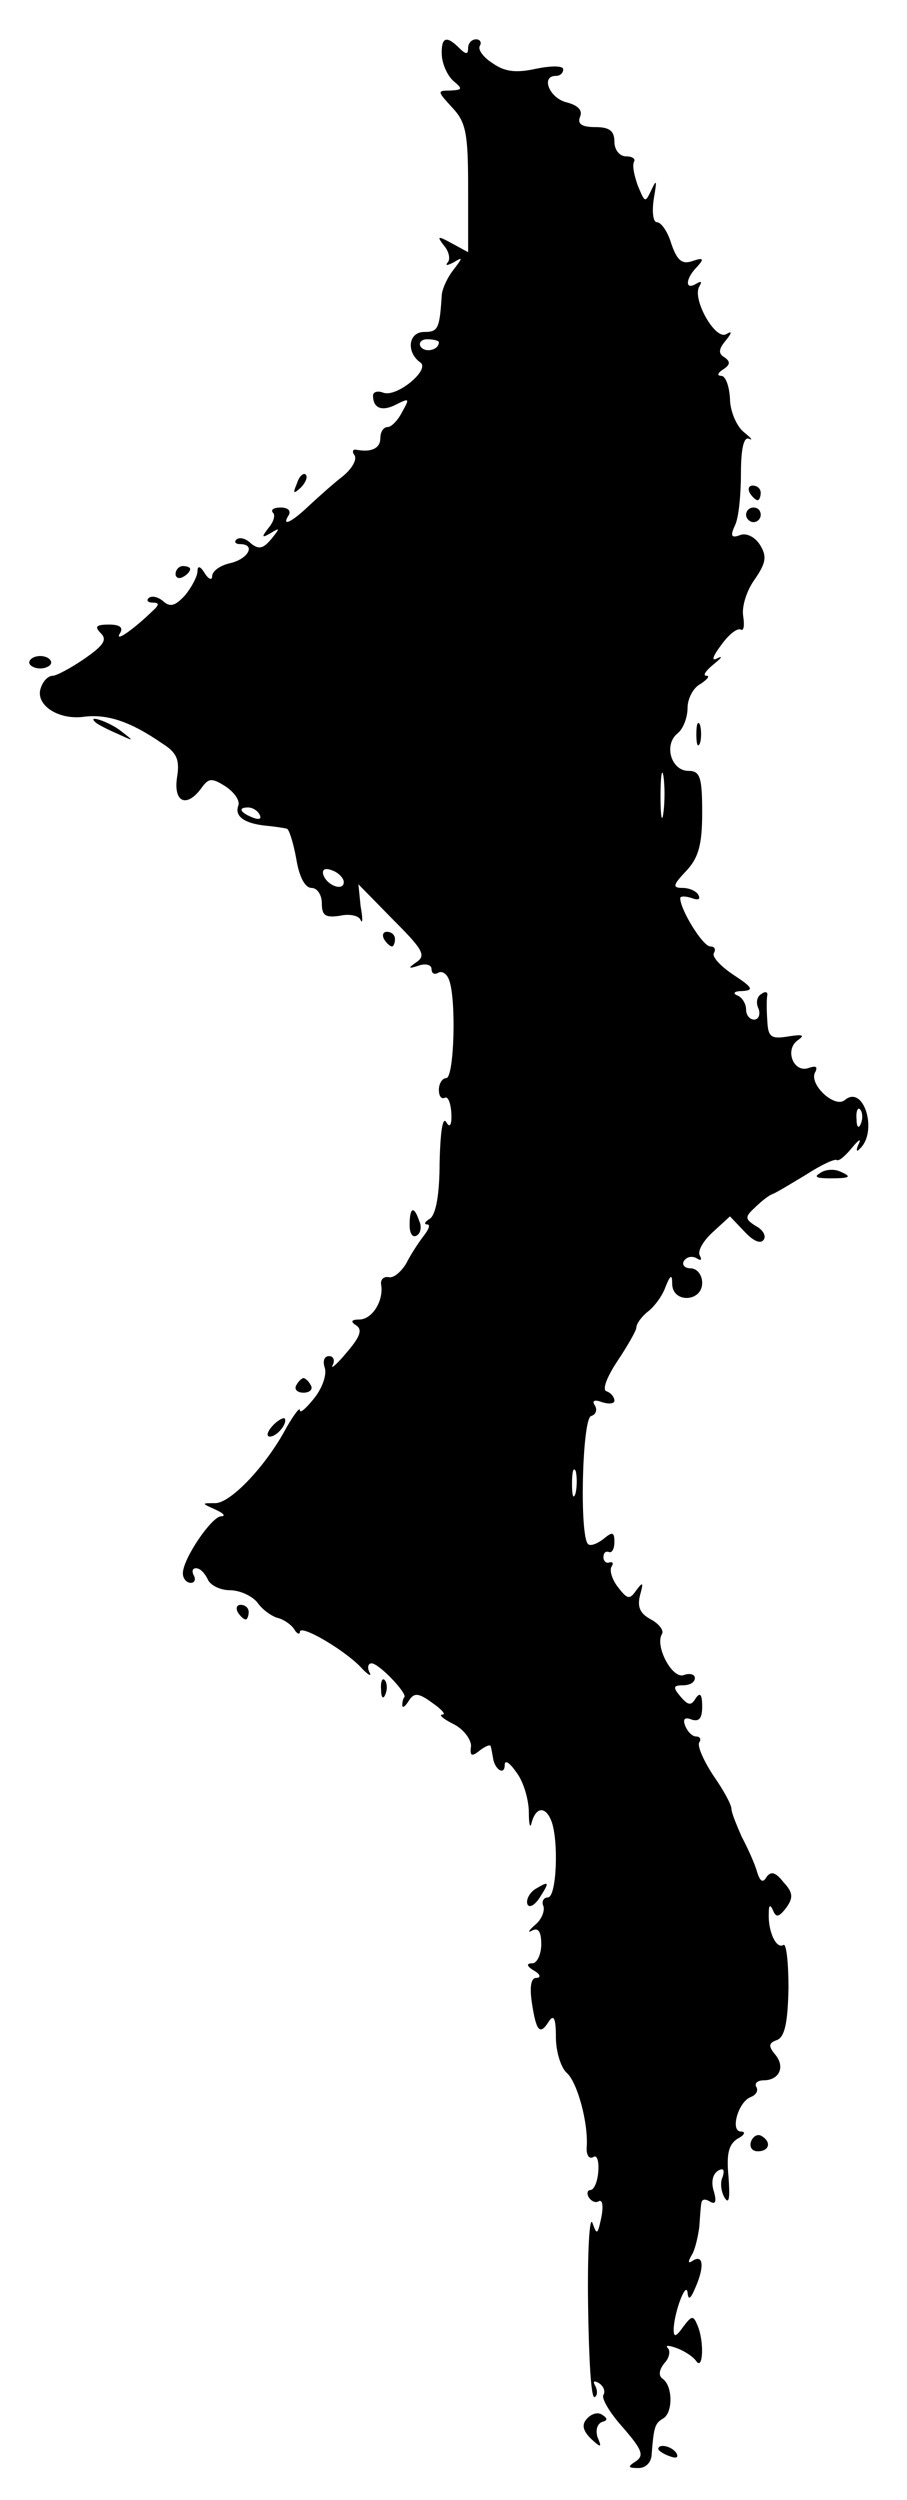 <?xml version="1.0" encoding="UTF-8" standalone="yes"?>
<svg version="1.0" xmlns="http://www.w3.org/2000/svg" width="32.544mm" height="89.694mm" viewBox="0 0 124 339" preserveAspectRatio="xMidYMid meet">
  <g transform="translate(0,339) scale(0.1,-0.1)" fill="#000000" stroke="none">
    <path d="M604 3328 c1 -13 8 -28 16 -35 13 -11 12 -12 -4 -13 -19 0 -18 -1 2
-23 19 -20 22 -35 22 -110 l0 -88 -22 12 c-20 11 -21 10 -11 -3 7 -8 9 -19 5
-23 -4 -5 0 -4 8 0 13 8 13 7 0 -10 -8 -10 -15 -25 -16 -34 -3 -47 -5 -51 -24
-51 -22 0 -25 -28 -5 -42 13 -10 -33 -48 -51 -41 -8 3 -14 1 -14 -4 0 -18 13
-22 32 -12 18 9 18 8 8 -10 -6 -12 -15 -21 -20 -21 -6 0 -10 -7 -10 -15 0 -14
-12 -20 -33 -16 -5 1 -6 -3 -2 -8 3 -6 -4 -18 -16 -28 -13 -10 -33 -28 -46
-40 -25 -24 -39 -30 -28 -13 3 6 -2 10 -11 10 -10 0 -14 -3 -11 -7 4 -3 1 -13
-6 -21 -10 -13 -9 -14 3 -7 13 8 13 7 1 -8 -11 -13 -17 -15 -28 -6 -7 7 -16 9
-20 5 -3 -3 -1 -6 5 -6 22 0 12 -20 -13 -26 -14 -3 -25 -11 -25 -18 0 -6 -5
-4 -10 4 -6 10 -10 11 -10 3 0 -7 -8 -22 -17 -33 -13 -14 -20 -17 -30 -8 -7 6
-16 8 -20 4 -3 -3 -1 -6 6 -6 9 0 9 -3 -1 -12 -27 -26 -52 -43 -44 -30 5 8 0
12 -15 12 -18 0 -20 -3 -11 -12 9 -9 3 -17 -23 -35 -19 -13 -38 -23 -43 -23
-6 0 -13 -7 -16 -16 -9 -23 23 -45 59 -40 32 4 64 -7 106 -36 21 -13 25 -23
21 -47 -5 -34 13 -42 33 -15 10 14 14 15 33 3 12 -8 20 -19 18 -26 -6 -15 8
-25 38 -28 11 -1 24 -3 28 -4 3 0 9 -19 13 -41 4 -25 12 -40 21 -40 8 0 14
-10 14 -21 0 -17 5 -20 25 -17 13 3 26 0 28 -6 3 -6 3 3 0 19 l-3 30 47 -48
c40 -40 46 -49 33 -58 -13 -9 -12 -10 3 -5 9 3 17 1 17 -5 0 -6 4 -8 9 -5 5 3
12 -1 15 -10 10 -26 7 -134 -4 -134 -5 0 -10 -7 -10 -16 0 -8 3 -13 8 -11 4 3
8 -6 9 -20 1 -17 -2 -22 -7 -13 -5 8 -8 -15 -9 -55 0 -44 -5 -71 -13 -77 -7
-4 -9 -8 -4 -8 5 0 2 -7 -5 -16 -7 -9 -18 -26 -24 -38 -7 -11 -17 -20 -24 -18
-6 1 -11 -3 -10 -10 4 -22 -12 -48 -30 -48 -11 0 -12 -3 -4 -8 9 -6 5 -16 -13
-37 -14 -17 -23 -24 -19 -17 3 6 1 12 -5 12 -7 0 -9 -7 -6 -16 3 -9 -3 -27
-14 -41 -11 -14 -20 -22 -20 -17 0 5 -8 -6 -18 -23 -28 -53 -76 -103 -97 -104
-20 0 -20 0 0 -9 11 -5 14 -9 7 -9 -13 -1 -52 -58 -52 -78 0 -7 5 -13 11 -13
5 0 7 5 4 10 -3 6 -2 10 3 10 6 0 12 -7 16 -15 3 -8 17 -15 30 -15 14 0 31 -8
38 -17 7 -10 20 -19 28 -21 8 -2 18 -9 22 -15 4 -7 8 -8 8 -4 0 11 60 -24 83
-48 10 -11 16 -14 12 -7 -3 6 -2 12 3 12 10 0 48 -40 45 -46 -2 -2 -3 -7 -3
-11 0 -5 4 -2 9 6 7 11 13 11 32 -3 13 -9 19 -16 14 -16 -6 0 1 -6 15 -13 14
-7 24 -21 24 -30 -2 -14 1 -15 12 -6 8 6 15 9 15 5 1 -3 2 -10 3 -15 2 -16 16
-25 16 -10 0 8 7 3 16 -10 10 -13 17 -38 17 -55 0 -17 2 -23 4 -13 6 21 19 22
27 1 10 -27 7 -104 -5 -104 -6 0 -9 -6 -6 -12 2 -7 -3 -19 -12 -26 -9 -8 -10
-11 -3 -7 8 4 12 -2 12 -19 0 -14 -6 -26 -12 -26 -9 0 -8 -4 2 -10 9 -5 10
-10 3 -10 -7 0 -9 -12 -6 -33 6 -40 11 -46 23 -27 7 11 10 5 10 -21 0 -20 7
-42 15 -49 14 -12 30 -69 27 -103 0 -9 3 -15 9 -12 5 4 8 -5 7 -19 -1 -15 -6
-26 -11 -26 -4 0 -5 -5 -2 -10 4 -6 10 -8 14 -5 5 2 6 -8 3 -23 -5 -23 -6 -24
-12 -7 -4 11 -7 -39 -6 -112 1 -72 4 -129 9 -126 4 2 4 9 1 15 -4 7 -2 8 5 4
6 -4 9 -11 6 -16 -3 -5 9 -25 27 -45 26 -30 29 -38 17 -46 -11 -7 -11 -9 4 -9
10 0 18 8 18 20 3 36 4 41 16 48 13 8 13 44 -1 54 -6 4 -5 12 2 21 7 7 9 17 5
21 -4 4 1 4 12 0 11 -4 23 -12 27 -18 9 -13 11 26 2 48 -6 15 -8 15 -20 -1
-10 -14 -13 -15 -13 -3 1 24 17 66 19 50 1 -11 4 -9 10 5 13 29 12 47 -2 39
-7 -5 -8 -3 -3 6 5 7 9 25 11 39 1 14 2 30 3 34 1 5 6 5 12 1 7 -4 9 0 5 14
-4 12 -2 23 5 28 8 5 10 2 7 -8 -4 -8 -2 -21 3 -29 6 -9 7 1 5 29 -3 31 0 44
12 52 10 5 12 10 5 10 -15 0 -4 40 13 47 8 3 11 9 8 14 -3 5 2 9 10 9 21 0 30
18 16 35 -10 12 -9 16 2 20 11 4 15 24 16 71 0 35 -3 62 -7 59 -10 -6 -21 19
-20 43 0 12 2 13 6 4 4 -10 8 -9 18 4 10 14 9 21 -4 35 -11 14 -17 15 -23 7
-5 -9 -9 -6 -13 7 -3 11 -13 33 -21 48 -7 16 -14 33 -14 38 0 6 -11 26 -25 46
-13 20 -22 40 -19 45 3 4 1 8 -4 8 -6 0 -12 7 -15 14 -4 10 -1 13 9 9 10 -3
14 2 14 18 0 17 -3 20 -9 11 -6 -10 -10 -10 -21 3 -10 12 -10 15 4 15 9 0 16
4 16 10 0 5 -7 7 -15 4 -16 -6 -40 40 -30 56 3 5 -4 14 -15 20 -15 8 -19 17
-15 33 5 18 4 19 -5 7 -9 -13 -12 -13 -25 4 -8 10 -12 23 -9 28 3 5 2 7 -3 6
-4 -2 -8 2 -8 7 0 6 3 9 8 7 4 -1 7 5 7 14 0 14 -3 14 -15 4 -9 -7 -18 -10
-21 -7 -12 11 -8 171 4 175 7 2 9 9 5 15 -4 6 0 8 10 4 10 -3 17 -2 17 2 0 5
-5 11 -11 13 -6 2 1 20 15 41 14 21 26 42 26 46 0 5 7 15 16 22 9 7 20 22 24
34 7 17 9 17 9 3 1 -26 41 -24 41 2 0 11 -7 20 -16 20 -8 0 -12 5 -9 10 4 6
11 7 17 4 6 -4 8 -3 5 3 -4 6 4 20 17 32 l24 22 20 -21 c12 -13 22 -17 26 -11
4 5 -1 14 -11 19 -14 9 -15 12 -2 24 8 8 19 17 24 19 6 2 27 15 47 27 20 13
39 22 42 20 3 -2 12 6 21 17 9 11 13 13 9 5 -4 -8 -3 -12 1 -7 26 23 6 89 -20
67 -14 -12 -51 23 -40 39 3 7 0 8 -9 5 -21 -8 -34 25 -15 38 10 7 6 8 -13 5
-24 -4 -28 -1 -29 22 -1 14 -1 30 0 34 1 5 -3 6 -8 2 -6 -3 -8 -12 -4 -20 3
-8 0 -15 -6 -15 -6 0 -11 6 -11 14 0 8 -6 17 -12 19 -7 3 -4 6 7 6 16 1 14 5
-12 22 -18 12 -30 25 -27 30 3 5 1 9 -5 9 -10 0 -41 50 -41 66 0 3 7 3 16 0 8
-3 12 -2 9 4 -3 6 -13 10 -22 10 -14 0 -13 4 5 23 17 18 22 36 22 80 0 49 -3
57 -19 57 -23 0 -34 35 -15 51 8 6 14 22 14 35 0 13 8 28 18 33 9 6 13 11 8
11 -6 0 -1 7 10 16 10 8 13 12 5 8 -9 -5 -7 2 5 18 10 14 22 24 27 21 4 -2 5
6 3 19 -2 13 5 35 16 50 15 22 17 31 7 47 -7 11 -19 17 -28 13 -11 -4 -13 -1
-6 14 5 10 8 42 8 71 0 34 4 50 11 47 6 -3 3 1 -7 9 -10 8 -19 29 -19 46 -1
17 -6 31 -12 31 -6 0 -5 4 3 9 9 6 10 10 2 16 -9 5 -9 11 1 23 9 11 9 14 1 9
-15 -9 -47 48 -37 65 4 7 3 8 -4 4 -16 -10 -15 7 1 23 10 11 9 13 -6 8 -14 -5
-21 0 -29 23 -5 17 -14 30 -20 30 -5 0 -7 14 -4 33 4 23 4 27 -3 12 -9 -19 -9
-19 -19 5 -5 14 -8 28 -5 33 2 4 -3 7 -11 7 -9 0 -16 9 -16 20 0 15 -7 20 -26
20 -18 0 -25 4 -21 14 4 9 -3 16 -19 20 -23 6 -35 36 -14 36 6 0 10 4 10 9 0
5 -16 5 -36 1 -27 -6 -43 -5 -60 7 -13 8 -21 19 -18 24 3 5 0 9 -5 9 -6 0 -11
-5 -11 -12 0 -9 -3 -9 -12 0 -18 18 -25 15 -24 -10z m-4 -392 c0 -11 -19 -15
-25 -6 -3 5 1 10 9 10 9 0 16 -2 16 -4z m307 -643 c-2 -16 -4 -5 -4 22 0 28 2
40 4 28 2 -13 2 -35 0 -50z m-552 -3 c3 -6 -1 -7 -9 -4 -18 7 -21 14 -7 14 6
0 13 -4 16 -10z m115 -92 c0 -13 -23 -5 -28 10 -2 7 2 10 12 6 9 -3 16 -11 16
-16z m707 -330 c-3 -8 -6 -5 -6 6 -1 11 2 17 5 13 3 -3 4 -12 1 -19z m-390
-505 c-3 -10 -5 -4 -5 12 0 17 2 24 5 18 2 -7 2 -21 0 -30z"/>
    <path d="M406 2743 c-6 -14 -5 -15 5 -6 7 7 10 15 7 18 -3 3 -9 -2 -12 -12z"/>
    <path d="M1025 2730 c3 -5 8 -10 11 -10 2 0 4 5 4 10 0 6 -5 10 -11 10 -5 0
-7 -4 -4 -10z"/>
    <path d="M1020 2700 c0 -5 5 -10 10 -10 6 0 10 5 10 10 0 6 -4 10 -10 10 -5 0
-10 -4 -10 -10z"/>
    <path d="M240 2619 c0 -5 5 -7 10 -4 6 3 10 8 10 11 0 2 -4 4 -10 4 -5 0 -10
-5 -10 -11z"/>
    <path d="M40 2498 c0 -4 7 -8 15 -8 8 0 15 4 15 8 0 5 -7 9 -15 9 -8 0 -15 -4
-15 -9z"/>
    <path d="M131 2416 c2 -2 15 -9 29 -15 24 -11 24 -11 6 3 -16 13 -49 24 -35
12z"/>
    <path d="M952 2400 c0 -14 2 -19 5 -12 2 6 2 18 0 25 -3 6 -5 1 -5 -13z"/>
    <path d="M525 2120 c3 -5 8 -10 11 -10 2 0 4 5 4 10 0 6 -5 10 -11 10 -5 0 -7
-4 -4 -10z"/>
    <path d="M1121 1800 c-9 -5 -4 -7 13 -7 29 0 32 2 13 10 -8 3 -20 2 -26 -3z"/>
    <path d="M560 1729 c0 -11 4 -18 10 -14 5 3 7 12 3 20 -7 21 -13 19 -13 -6z"/>
    <path d="M405 1510 c-3 -5 1 -10 10 -10 9 0 13 5 10 10 -3 6 -8 10 -10 10 -2
0 -7 -4 -10 -10z"/>
    <path d="M372 1454 c-7 -8 -8 -14 -3 -14 10 0 25 19 20 25 -2 1 -10 -3 -17
-11z"/>
    <path d="M325 1200 c3 -5 8 -10 11 -10 2 0 4 5 4 10 0 6 -5 10 -11 10 -5 0 -7
-4 -4 -10z"/>
    <path d="M521 1094 c0 -11 3 -14 6 -6 3 7 2 16 -1 19 -3 4 -6 -2 -5 -13z"/>
    <path d="M731 821 c-7 -5 -12 -14 -10 -20 2 -6 10 -2 17 9 14 22 13 23 -7 11z"/>
    <path d="M1027 477 c-3 -8 1 -14 9 -14 16 0 19 13 5 21 -5 3 -11 0 -14 -7z"/>
    <path d="M802 97 c-7 -8 -5 -16 6 -27 14 -13 15 -12 9 2 -3 9 -1 18 6 21 8 2
8 5 0 10 -6 4 -15 1 -21 -6z"/>
    <path d="M900 56 c0 -2 7 -7 16 -10 8 -3 12 -2 9 4 -6 10 -25 14 -25 6z"/>
  </g>
</svg>